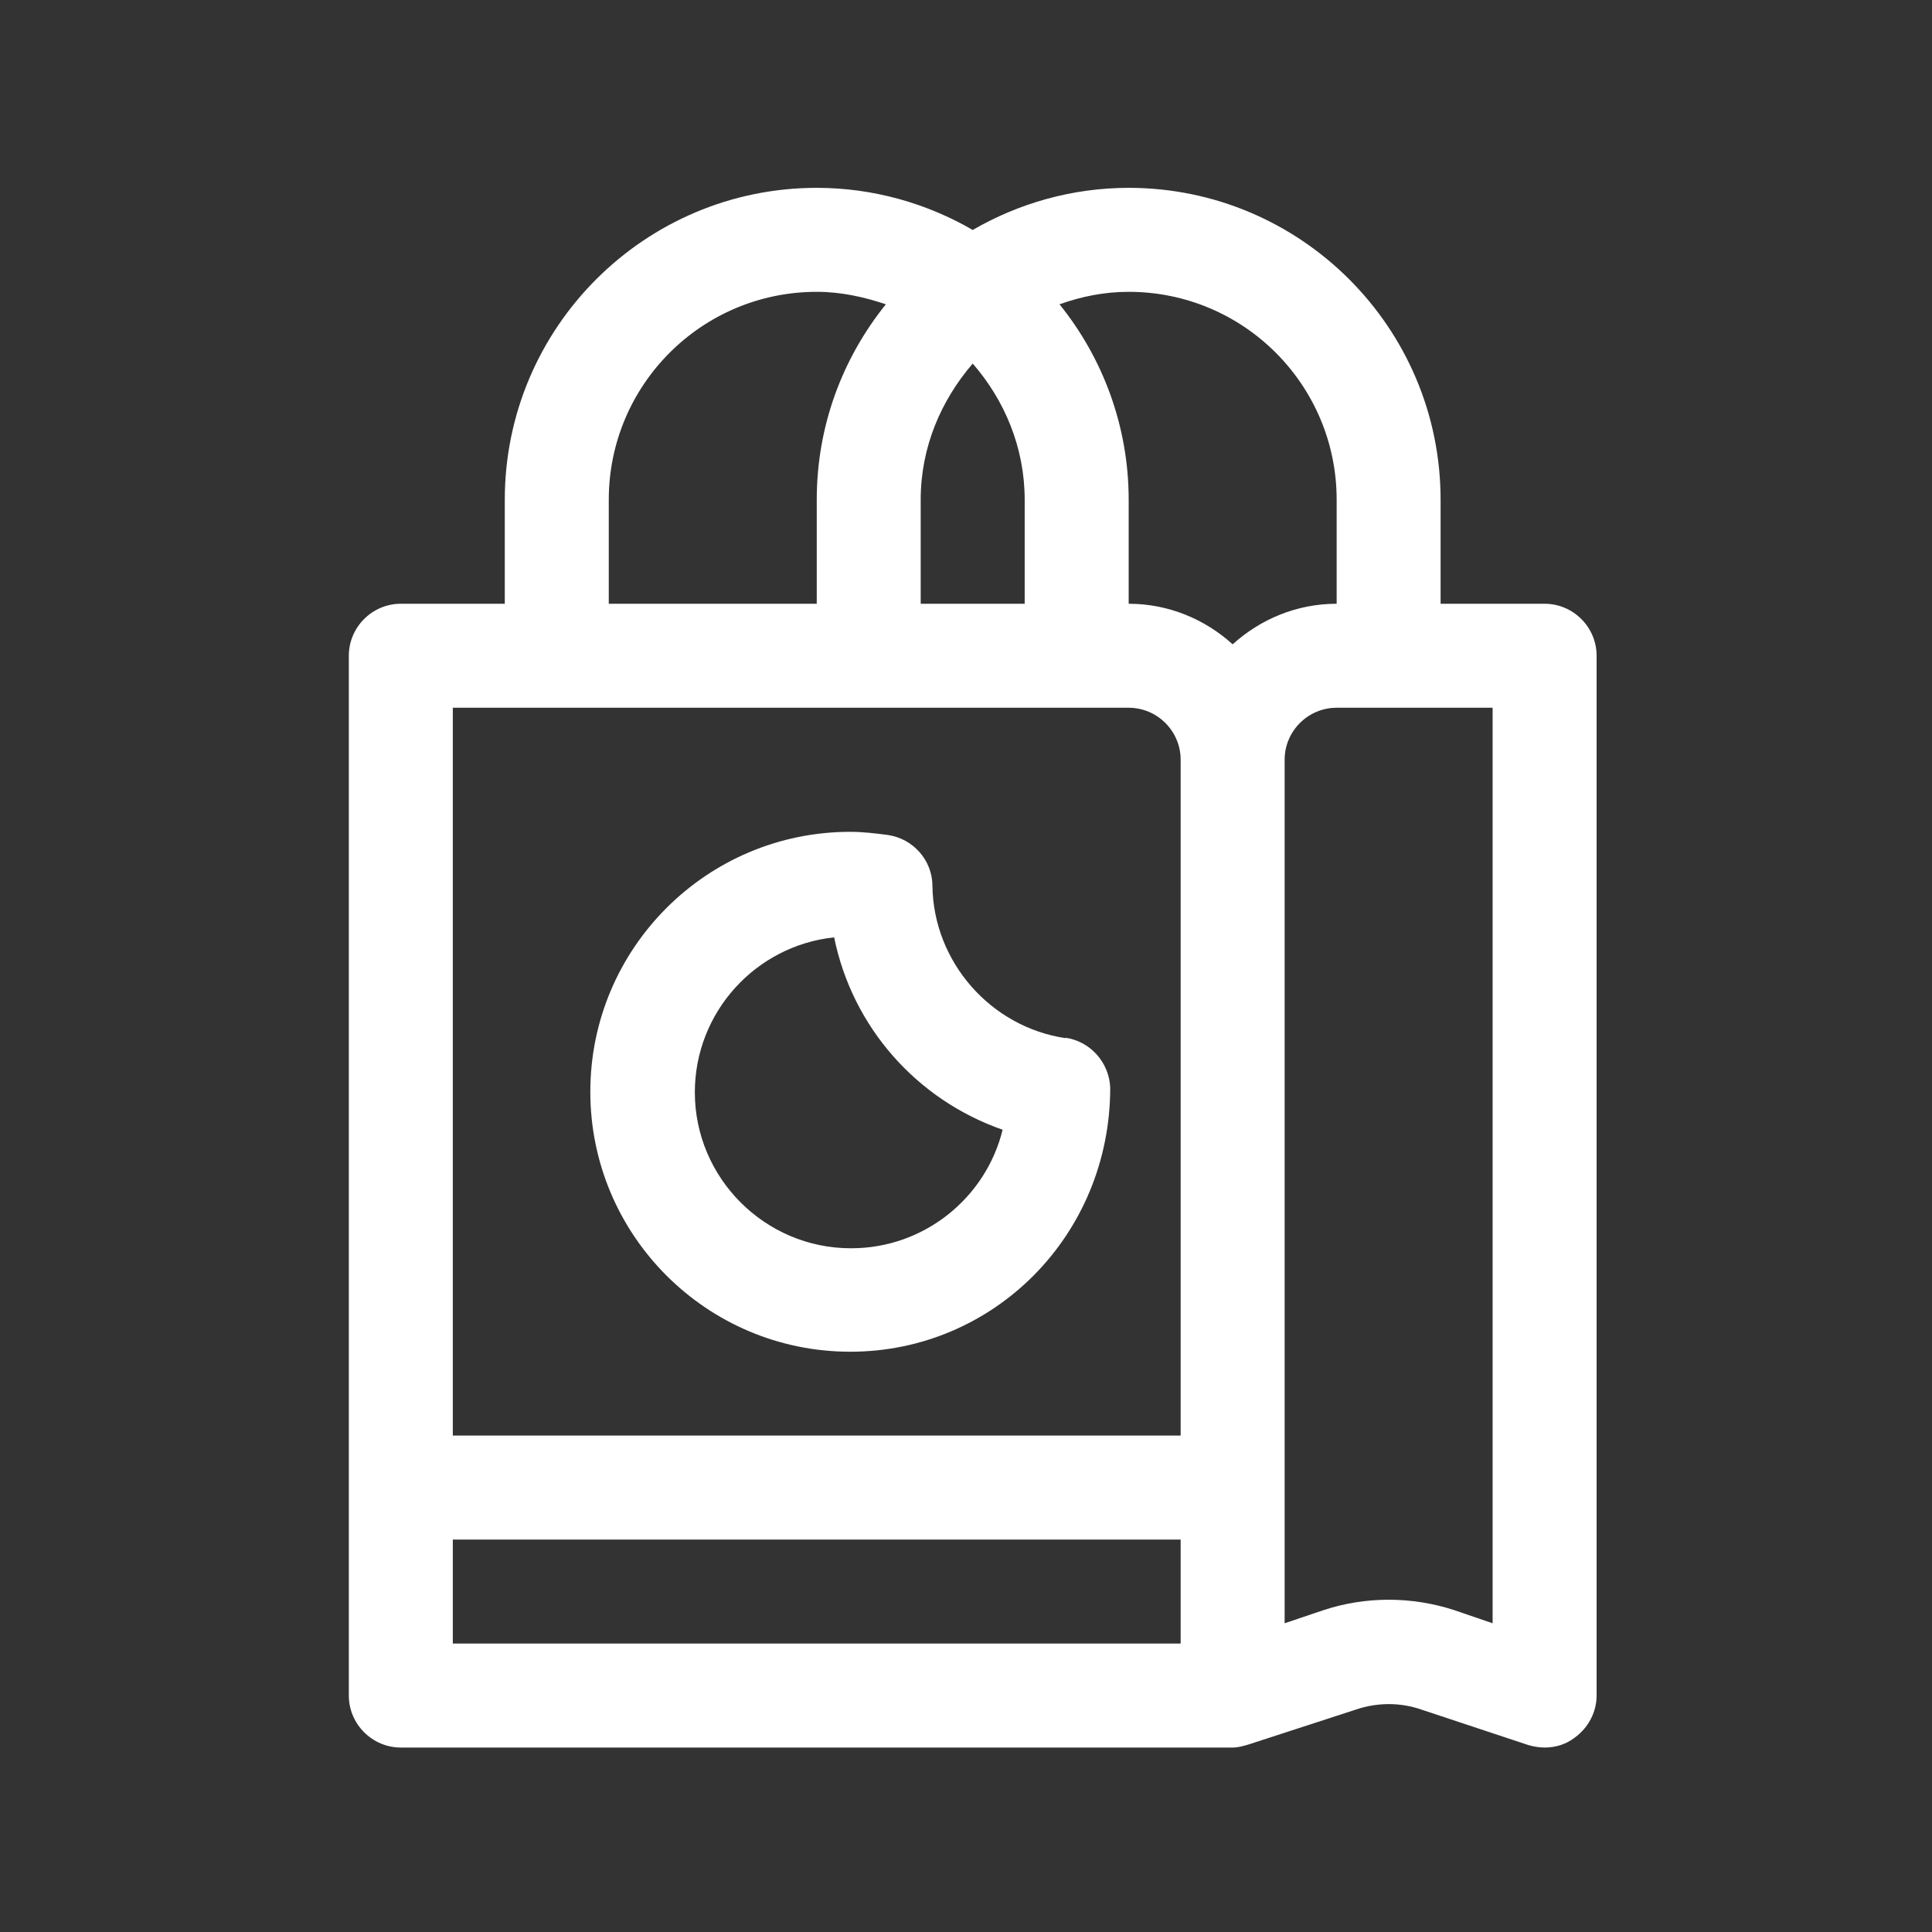 <svg width="40" height="40" viewBox="0 0 40 40" fill="none" xmlns="http://www.w3.org/2000/svg">
<rect x="0" y="0" width="40" height="40" fill="#333333" stroke="none"/>
<path d="M31.979 12.5H29.826V10.347C29.826 6.784 26.931 3.889 23.368 3.889C22.195 3.889 21.086 4.212 20.139 4.761C19.192 4.212 18.083 3.889 16.91 3.889C13.347 3.889 10.451 6.784 10.451 10.347V12.5H8.299C7.707 12.5 7.222 12.984 7.222 13.576V35.104C7.222 35.696 7.707 36.181 8.299 36.181H25.521C25.639 36.181 25.747 36.148 25.855 36.116L28.072 35.395C28.513 35.244 28.997 35.244 29.428 35.395L31.635 36.127C31.742 36.159 31.861 36.181 31.979 36.181C32.205 36.181 32.42 36.116 32.603 35.976C32.883 35.772 33.056 35.449 33.056 35.104V13.576C33.056 12.984 32.571 12.5 31.979 12.5ZM19.062 10.347C19.062 9.26 19.482 8.291 20.139 7.527C20.795 8.281 21.215 9.26 21.215 10.347V12.5H19.062V10.347ZM12.604 10.347C12.604 7.968 14.531 6.042 16.91 6.042C17.416 6.042 17.889 6.149 18.341 6.3C17.448 7.409 16.91 8.808 16.91 10.347V12.5H12.604V10.347ZM24.444 34.028H9.375V31.875H24.444V34.028ZM24.444 29.722H9.375V14.653H23.368C23.96 14.653 24.444 15.137 24.444 15.729V29.722ZM25.521 13.34C24.95 12.823 24.197 12.5 23.368 12.5V10.347C23.368 8.819 22.83 7.409 21.936 6.3C22.389 6.139 22.862 6.042 23.368 6.042C25.747 6.042 27.674 7.968 27.674 10.347V12.5C26.845 12.5 26.091 12.823 25.521 13.34ZM30.903 33.608L30.117 33.339C29.234 33.048 28.266 33.048 27.394 33.339L26.597 33.608V15.729C26.597 15.137 27.081 14.653 27.674 14.653H30.903V33.608Z" fill="white"/>
<path d="M22.071 21.495C20.51 21.269 19.326 19.913 19.305 18.342C19.305 17.814 18.907 17.362 18.379 17.287C18.131 17.255 17.873 17.222 17.604 17.222C14.633 17.222 12.222 19.633 12.222 22.604C12.222 25.575 14.633 27.986 17.604 27.986C20.575 27.986 22.986 25.575 22.986 22.518C22.965 22.001 22.577 21.56 22.06 21.485L22.071 21.495ZM17.615 25.844C15.839 25.844 14.386 24.391 14.386 22.615C14.386 20.957 15.645 19.579 17.27 19.407C17.647 21.259 18.971 22.766 20.758 23.39C20.413 24.8 19.133 25.844 17.626 25.844H17.615Z" fill="white"/>
</svg>
